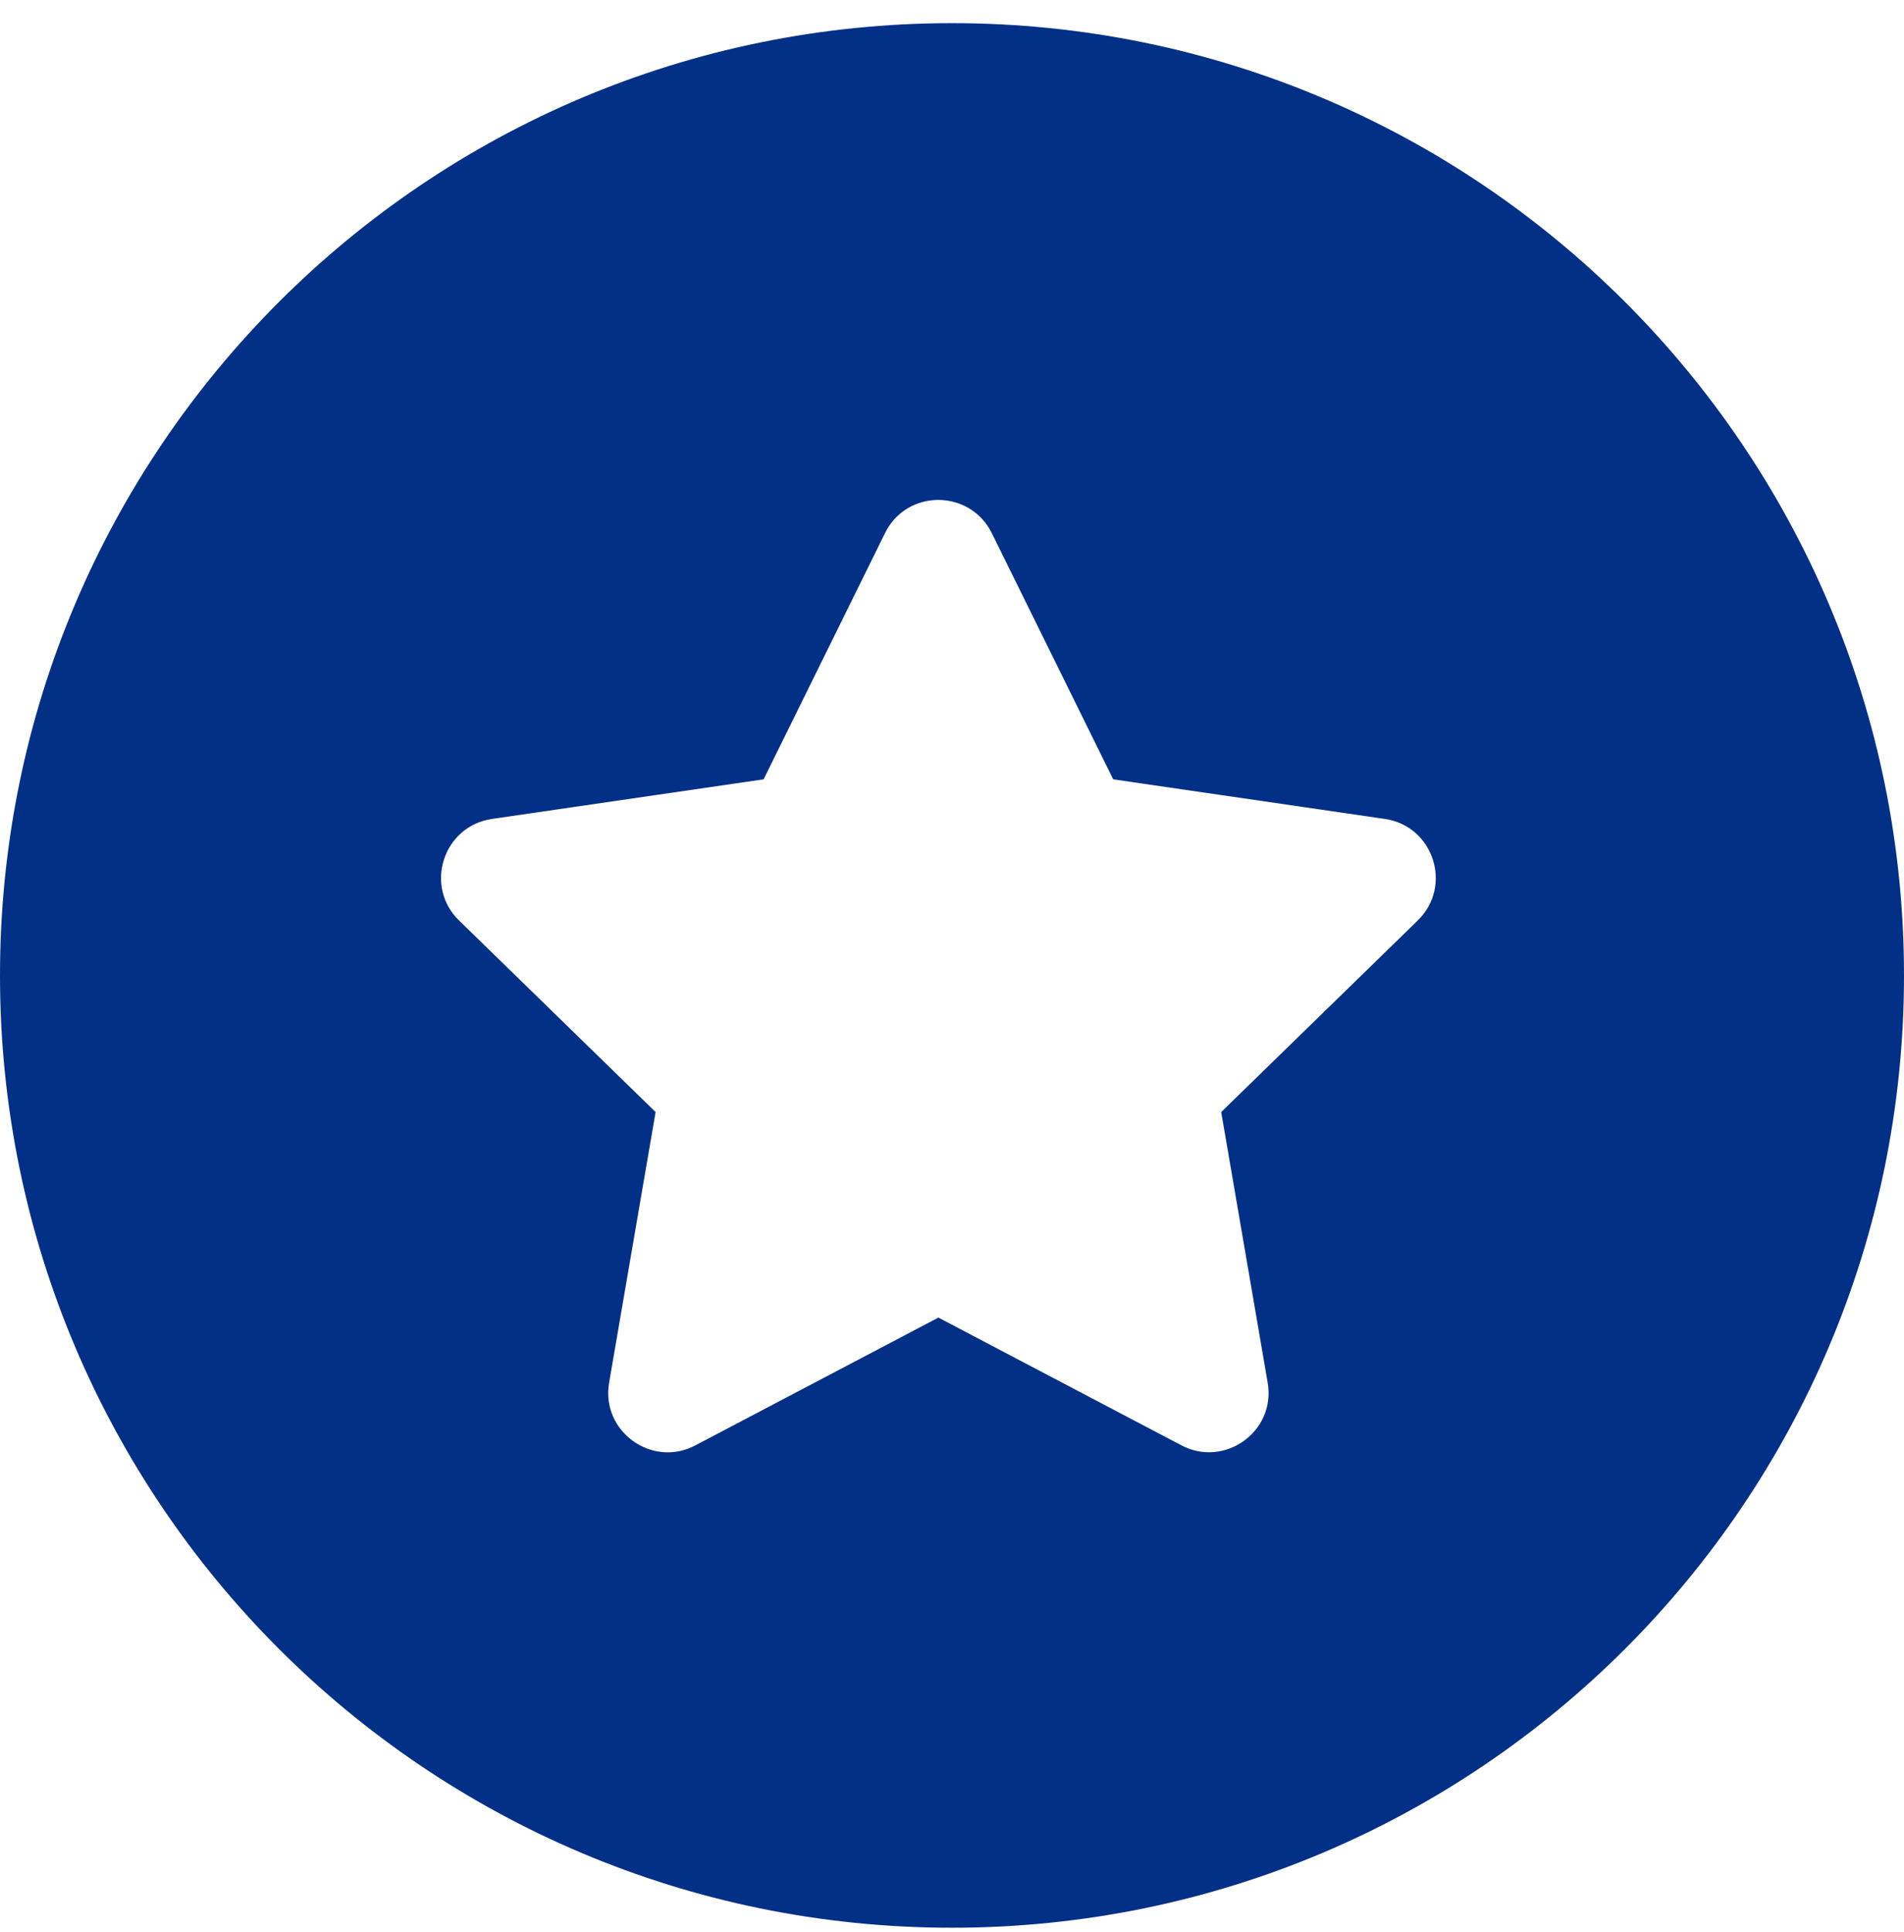 <?xml version="1.0" encoding="UTF-8"?>
<svg width="70px" height="71px" viewBox="0 0 70 71" version="1.1" xmlns="http://www.w3.org/2000/svg" xmlns:xlink="http://www.w3.org/1999/xlink">
    <title>celebrating-women-icon</title>
    <g id="R1.5" stroke="none" stroke-width="1" fill="none" fill-rule="evenodd">
        <g id="GOYAGIVES" transform="translate(-685, -3696)" fill="#023087">
            <g id="Celebrate" transform="translate(0, 3627)">
                <g id="Celebrating-Our-Culture" transform="translate(129, 69.851)">
                    <path d="M591,70 C610.33,70 626,54.33 626,35 C626,15.67 610.33,0 591,0 C571.67,0 556,15.67 556,35 C556,54.33 571.67,70 591,70 Z M581.565,52.271 L590.5,47.575 L599.435,52.271 C601.02,53.105 602.914,51.766 602.606,49.968 L600.897,40.021 L608.123,32.98 C609.422,31.716 608.704,29.508 606.913,29.248 L596.926,27.792 L592.462,18.741 C591.662,17.128 589.345,17.107 588.538,18.741 L584.074,27.792 L574.087,29.248 C572.296,29.508 571.578,31.716 572.877,32.98 L580.103,40.021 L578.394,49.968 C578.086,51.766 579.979,53.112 581.565,52.271 Z" id="celebrating-women-icon"></path>
                </g>
            </g>
        </g>
    </g>
</svg>